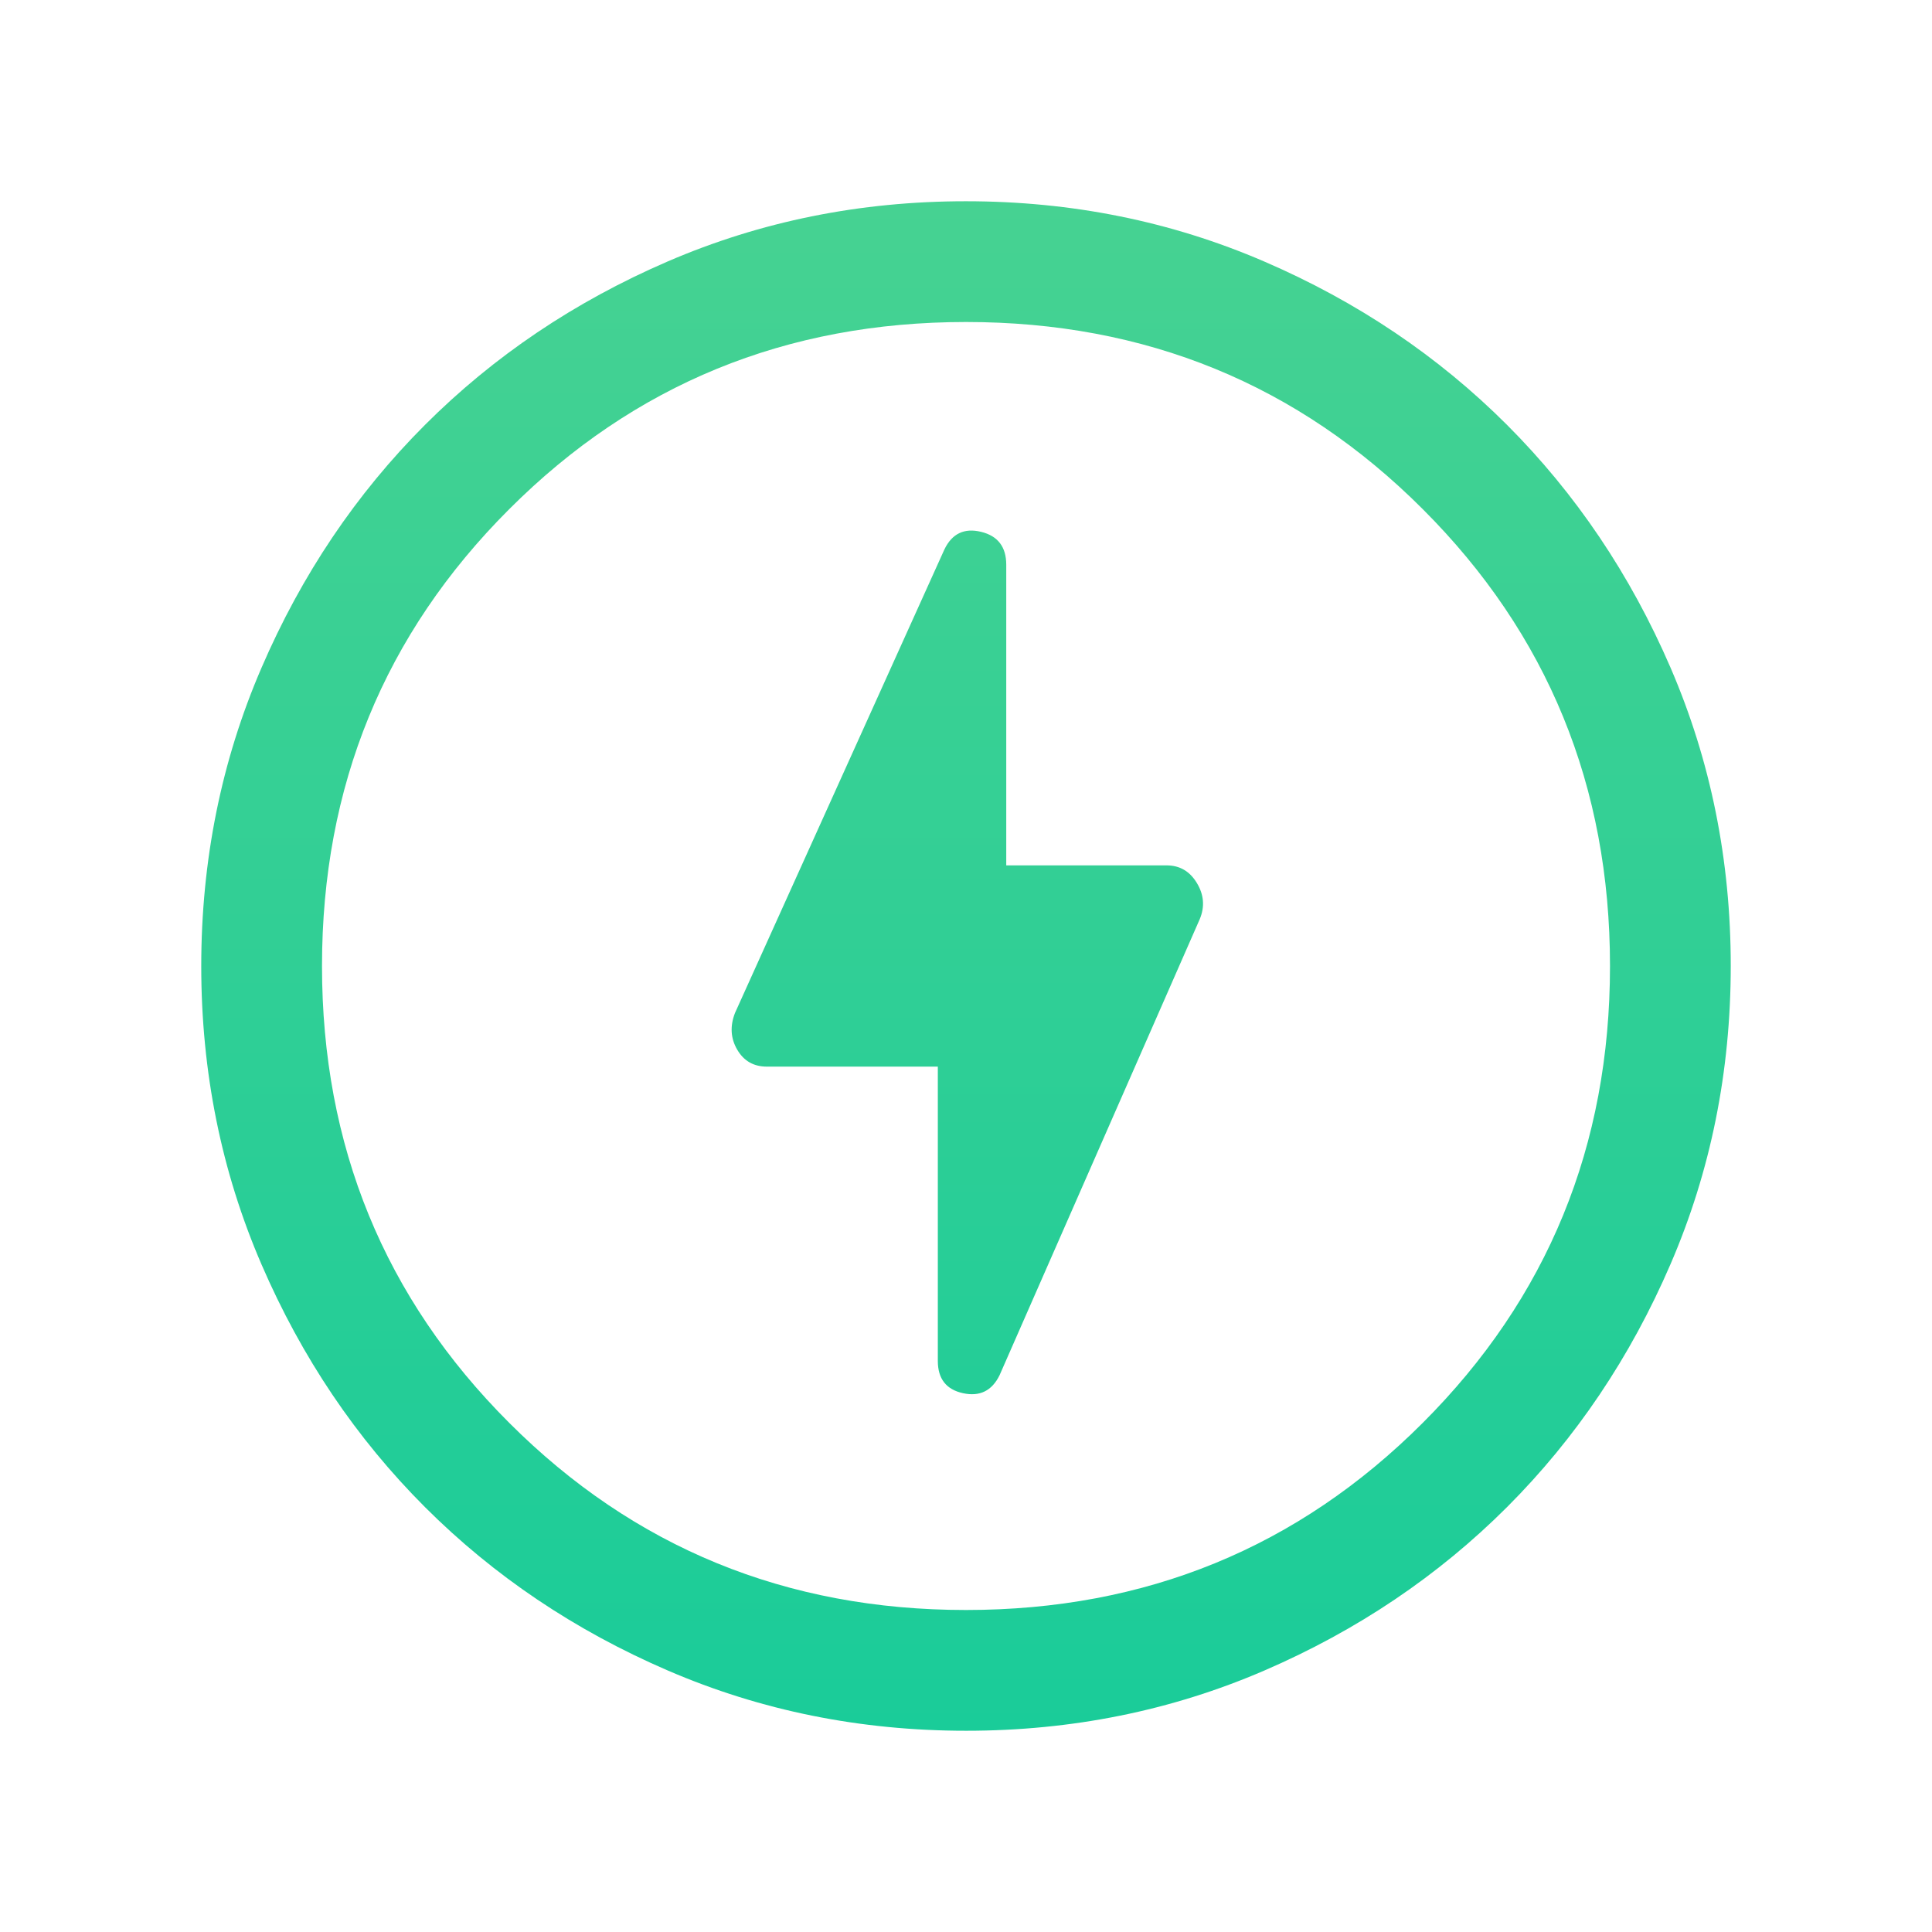 <svg width="36" height="36" viewBox="0 0 36 36" fill="none" xmlns="http://www.w3.org/2000/svg">
<mask id="mask0_817_11362" style="mask-type:alpha" maskUnits="userSpaceOnUse" x="0" y="0" width="36" height="36">
<rect width="36" height="36" fill="#D9D9D9"/>
</mask>
<g mask="url(#mask0_817_11362)">
<path d="M18.003 32.25C16.032 32.25 14.179 31.876 12.445 31.128C10.71 30.38 9.202 29.365 7.919 28.083C6.636 26.8 5.621 25.293 4.872 23.559C4.124 21.826 3.75 19.973 3.75 18.003C3.75 16.032 4.124 14.179 4.872 12.445C5.62 10.71 6.635 9.202 7.917 7.919C9.2 6.636 10.707 5.621 12.441 4.872C14.175 4.124 16.027 3.75 17.997 3.75C19.968 3.75 21.821 4.124 23.555 4.872C25.29 5.62 26.798 6.635 28.081 7.917C29.363 9.2 30.379 10.707 31.128 12.441C31.876 14.175 32.25 16.027 32.25 17.997C32.25 19.968 31.876 21.821 31.128 23.555C30.38 25.29 29.365 26.798 28.083 28.081C26.8 29.363 25.293 30.379 23.559 31.128C21.826 31.876 19.973 32.25 18.003 32.25ZM18 30C21.35 30 24.188 28.837 26.512 26.512C28.837 24.188 30 21.35 30 18C30 14.65 28.837 11.812 26.512 9.488C24.188 7.162 21.35 6 18 6C14.65 6 11.812 7.162 9.488 9.488C7.162 11.812 6 14.65 6 18C6 21.35 7.162 24.188 9.488 26.512C11.812 28.837 14.65 30 18 30ZM17.475 19.875V25.359C17.475 25.691 17.631 25.892 17.944 25.96C18.256 26.028 18.484 25.916 18.626 25.624L22.356 17.126C22.452 16.895 22.434 16.671 22.301 16.452C22.169 16.234 21.981 16.125 21.738 16.125H18.75V10.523C18.75 10.191 18.594 9.986 18.281 9.91C17.969 9.834 17.741 9.942 17.599 10.235L13.696 18.874C13.6 19.12 13.614 19.349 13.737 19.559C13.86 19.77 14.044 19.875 14.29 19.875H17.475Z" fill="url(#paint0_linear_817_11362)"/>
</g>
<defs>
<linearGradient id="paint0_linear_817_11362" x1="18" y1="3.75" x2="18" y2="32.25" gradientUnits="userSpaceOnUse">
<stop stop-color="#46D292"/>
<stop offset="1" stop-color="#1ACC99"/>
</linearGradient>
</defs>
</svg>
